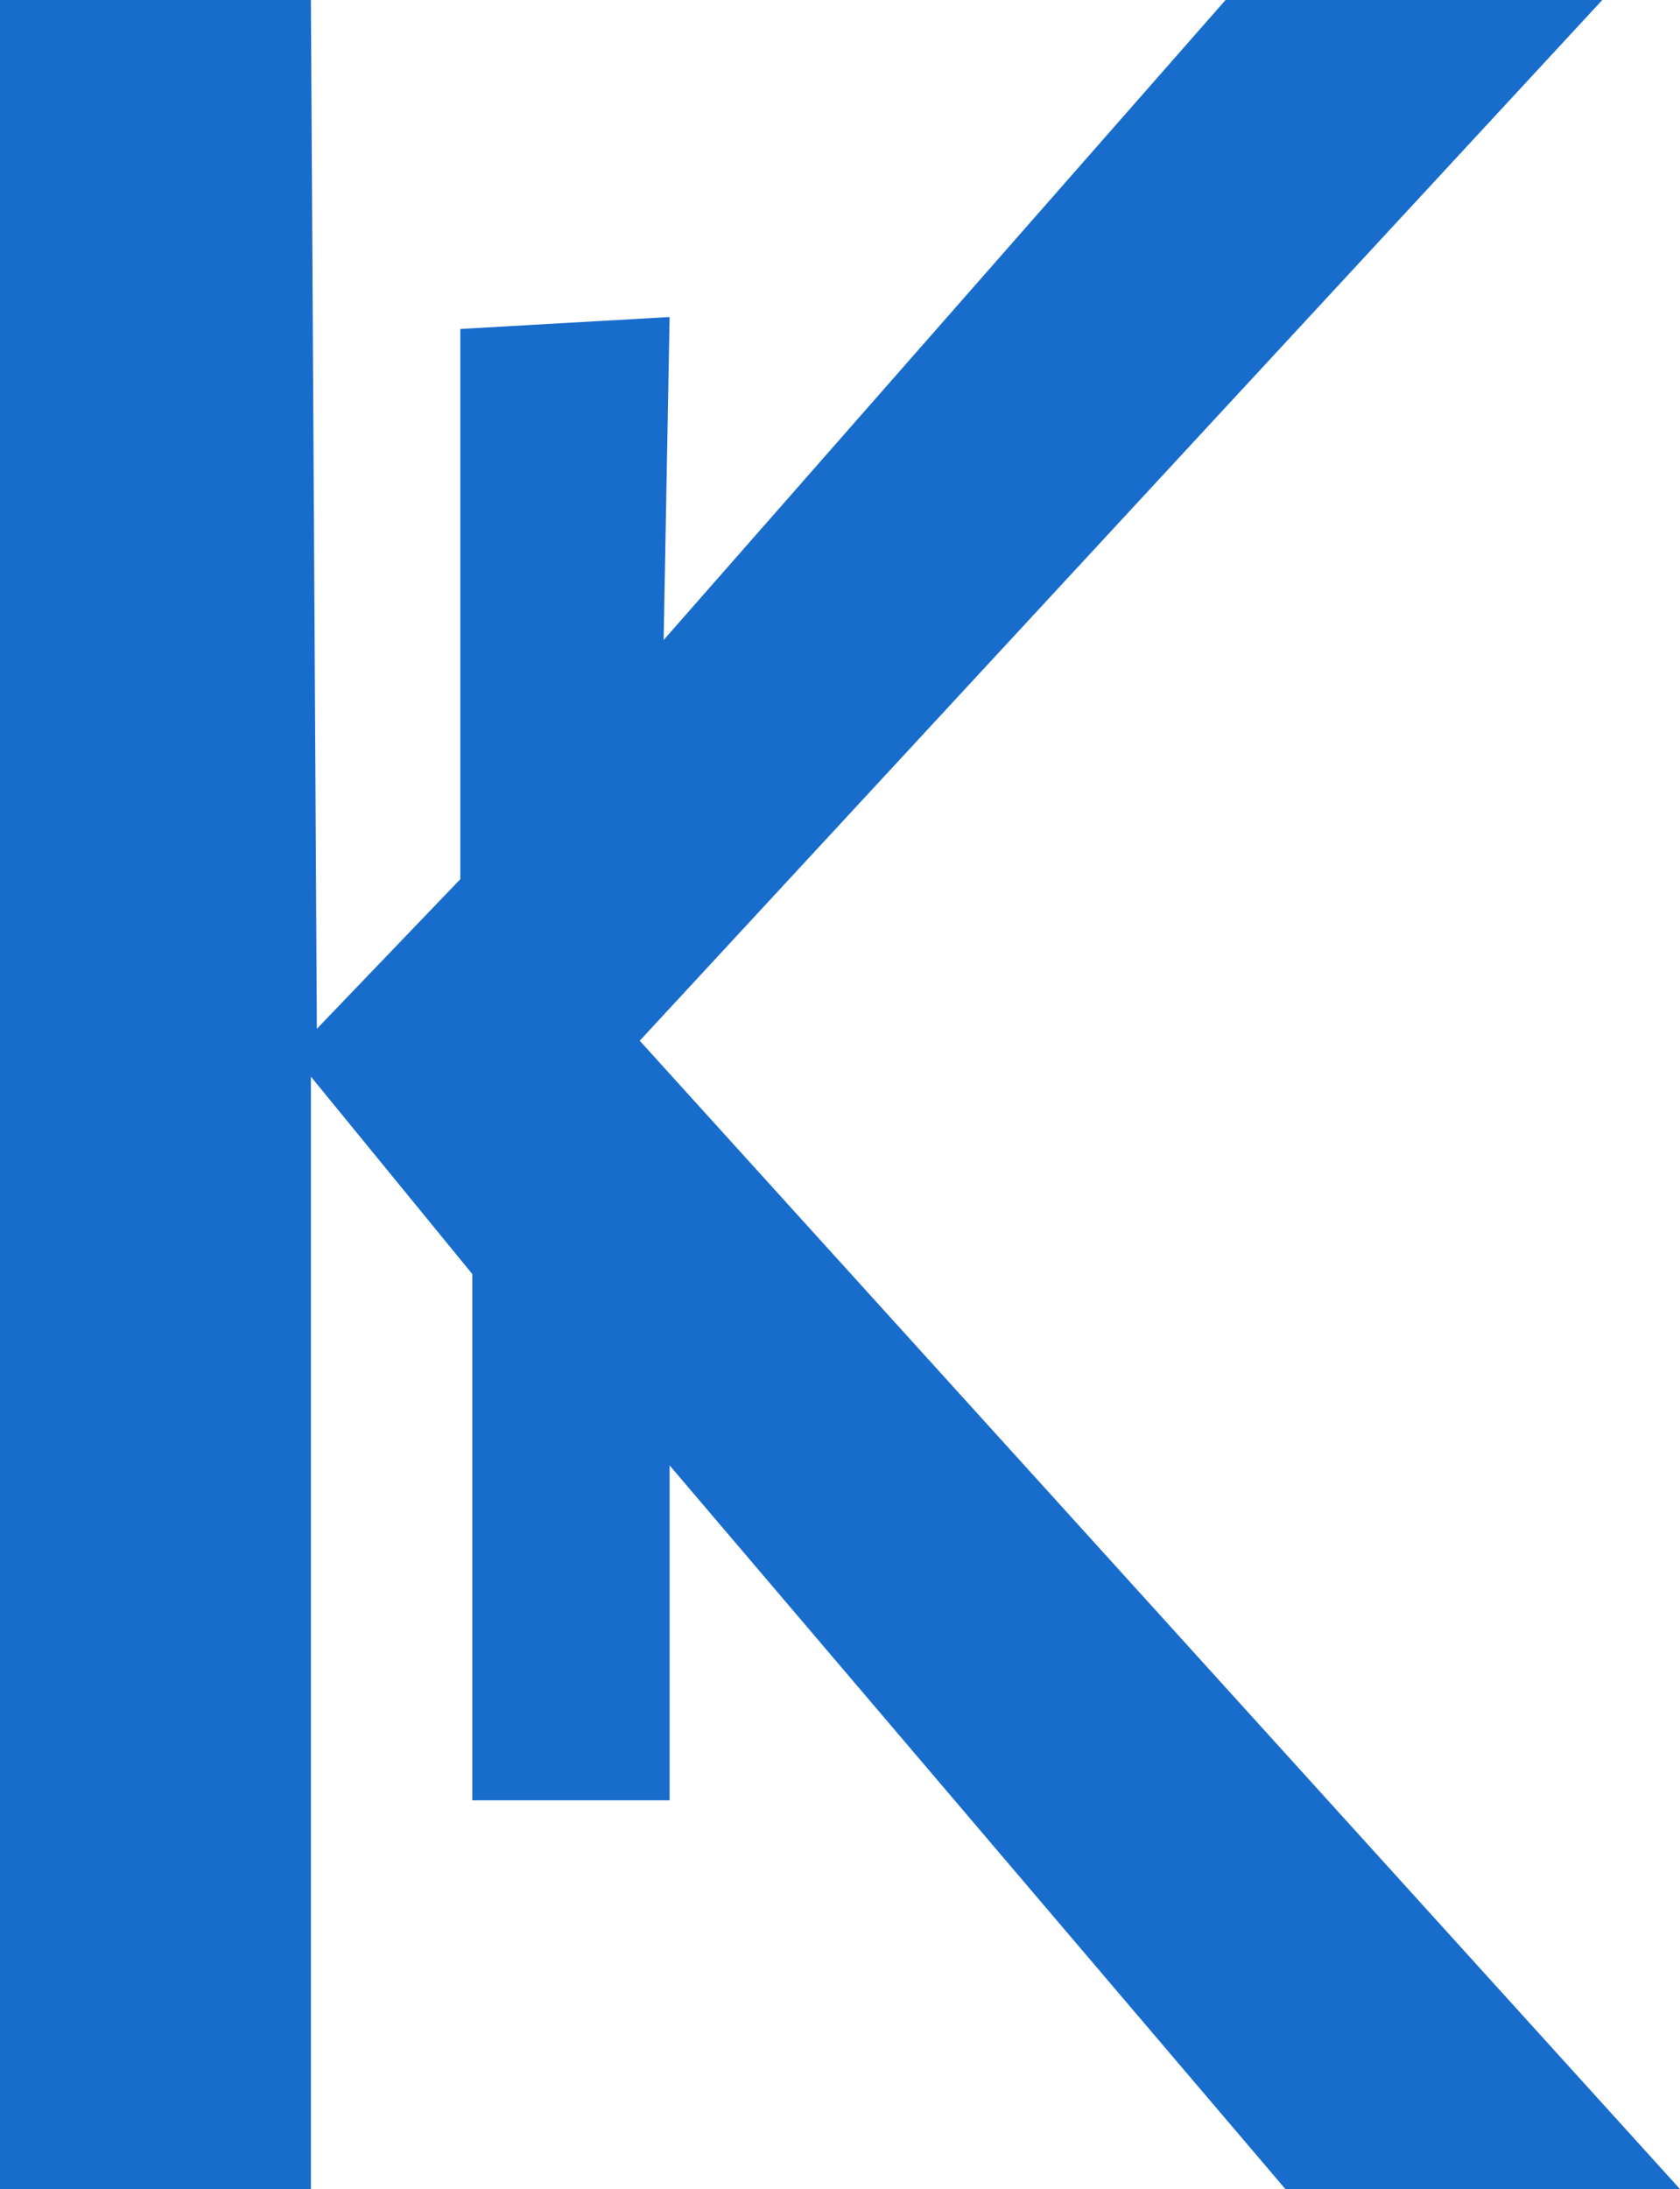 <?xml version="1.0" encoding="UTF-8"?>
<svg id="Layer_1" data-name="Layer 1" xmlns="http://www.w3.org/2000/svg" viewBox="0 0 171.46 223.32">
  <defs>
    <style>
      .cls-1 {
        fill: #186ccc;
        stroke-width: 0px;
      }
    </style>
  </defs>
  <polygon class="cls-1" points="31.73 0 0 0 0 223.32 31.73 223.32 31.73 109.83 48.2 129.97 48.2 183.66 68.34 183.66 68.34 149.49 131.19 223.32 171.46 223.32 65.29 106.17 163.53 0 125.08 0 67.73 65.29 68.34 32.34 46.98 33.56 46.98 89.69 32.34 104.95 31.73 0"/>
</svg>
